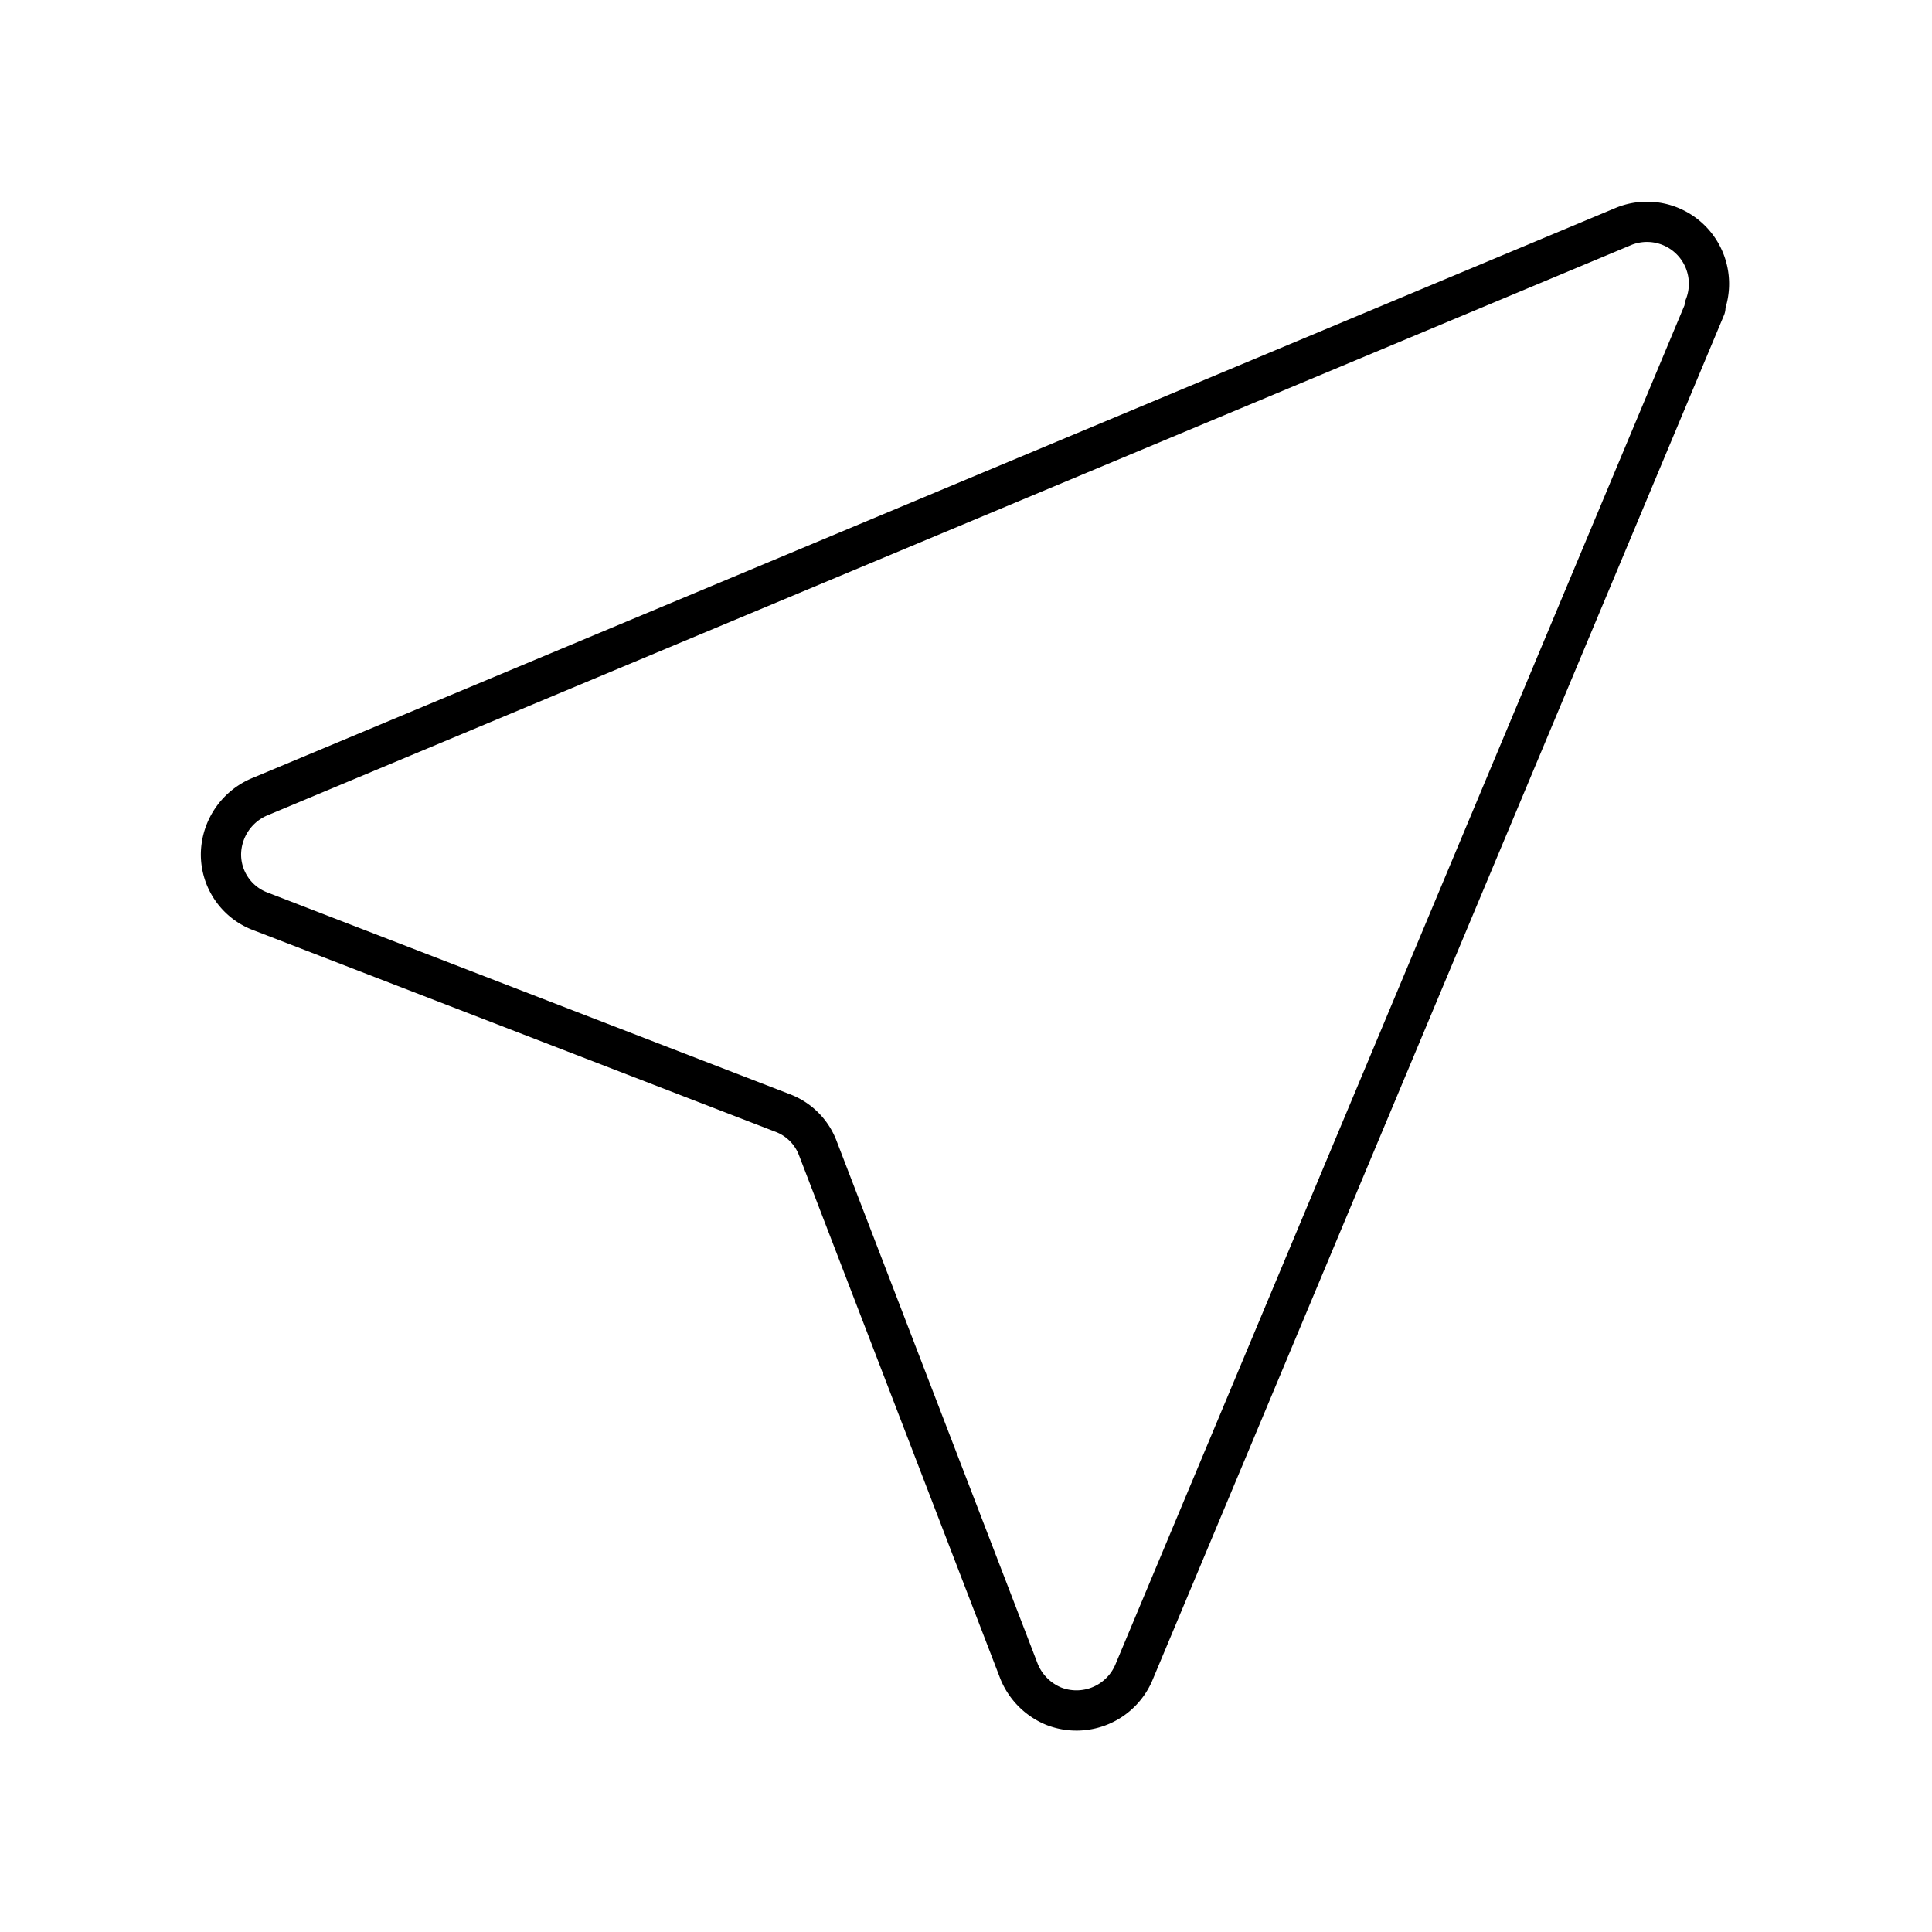 <?xml version="1.0" encoding="utf-8"?><!-- Uploaded to: SVG Repo, www.svgrepo.com, Generator: SVG Repo Mixer Tools -->
<svg width="800px" height="800px" viewBox="0 0 48 48" id="Layer_2" data-name="Layer 2" xmlns="http://www.w3.org/2000/svg"><defs><style>.cls-1{fill:none;stroke:#000000;stroke-linecap:round;stroke-linejoin:round;}</style></defs><path class="cls-1" d="M42.37,7.64,28.18,41.53a1.55,1.55,0,0,1-2,.86,1.58,1.58,0,0,1-.86-.86l-5-13a1.5,1.5,0,0,0-.88-.88l-12.95-5a1.51,1.51,0,0,1-1-1.44h0a1.57,1.57,0,0,1,1-1.43L40.35,5.62a1.54,1.54,0,0,1,2,2Z"/></svg>